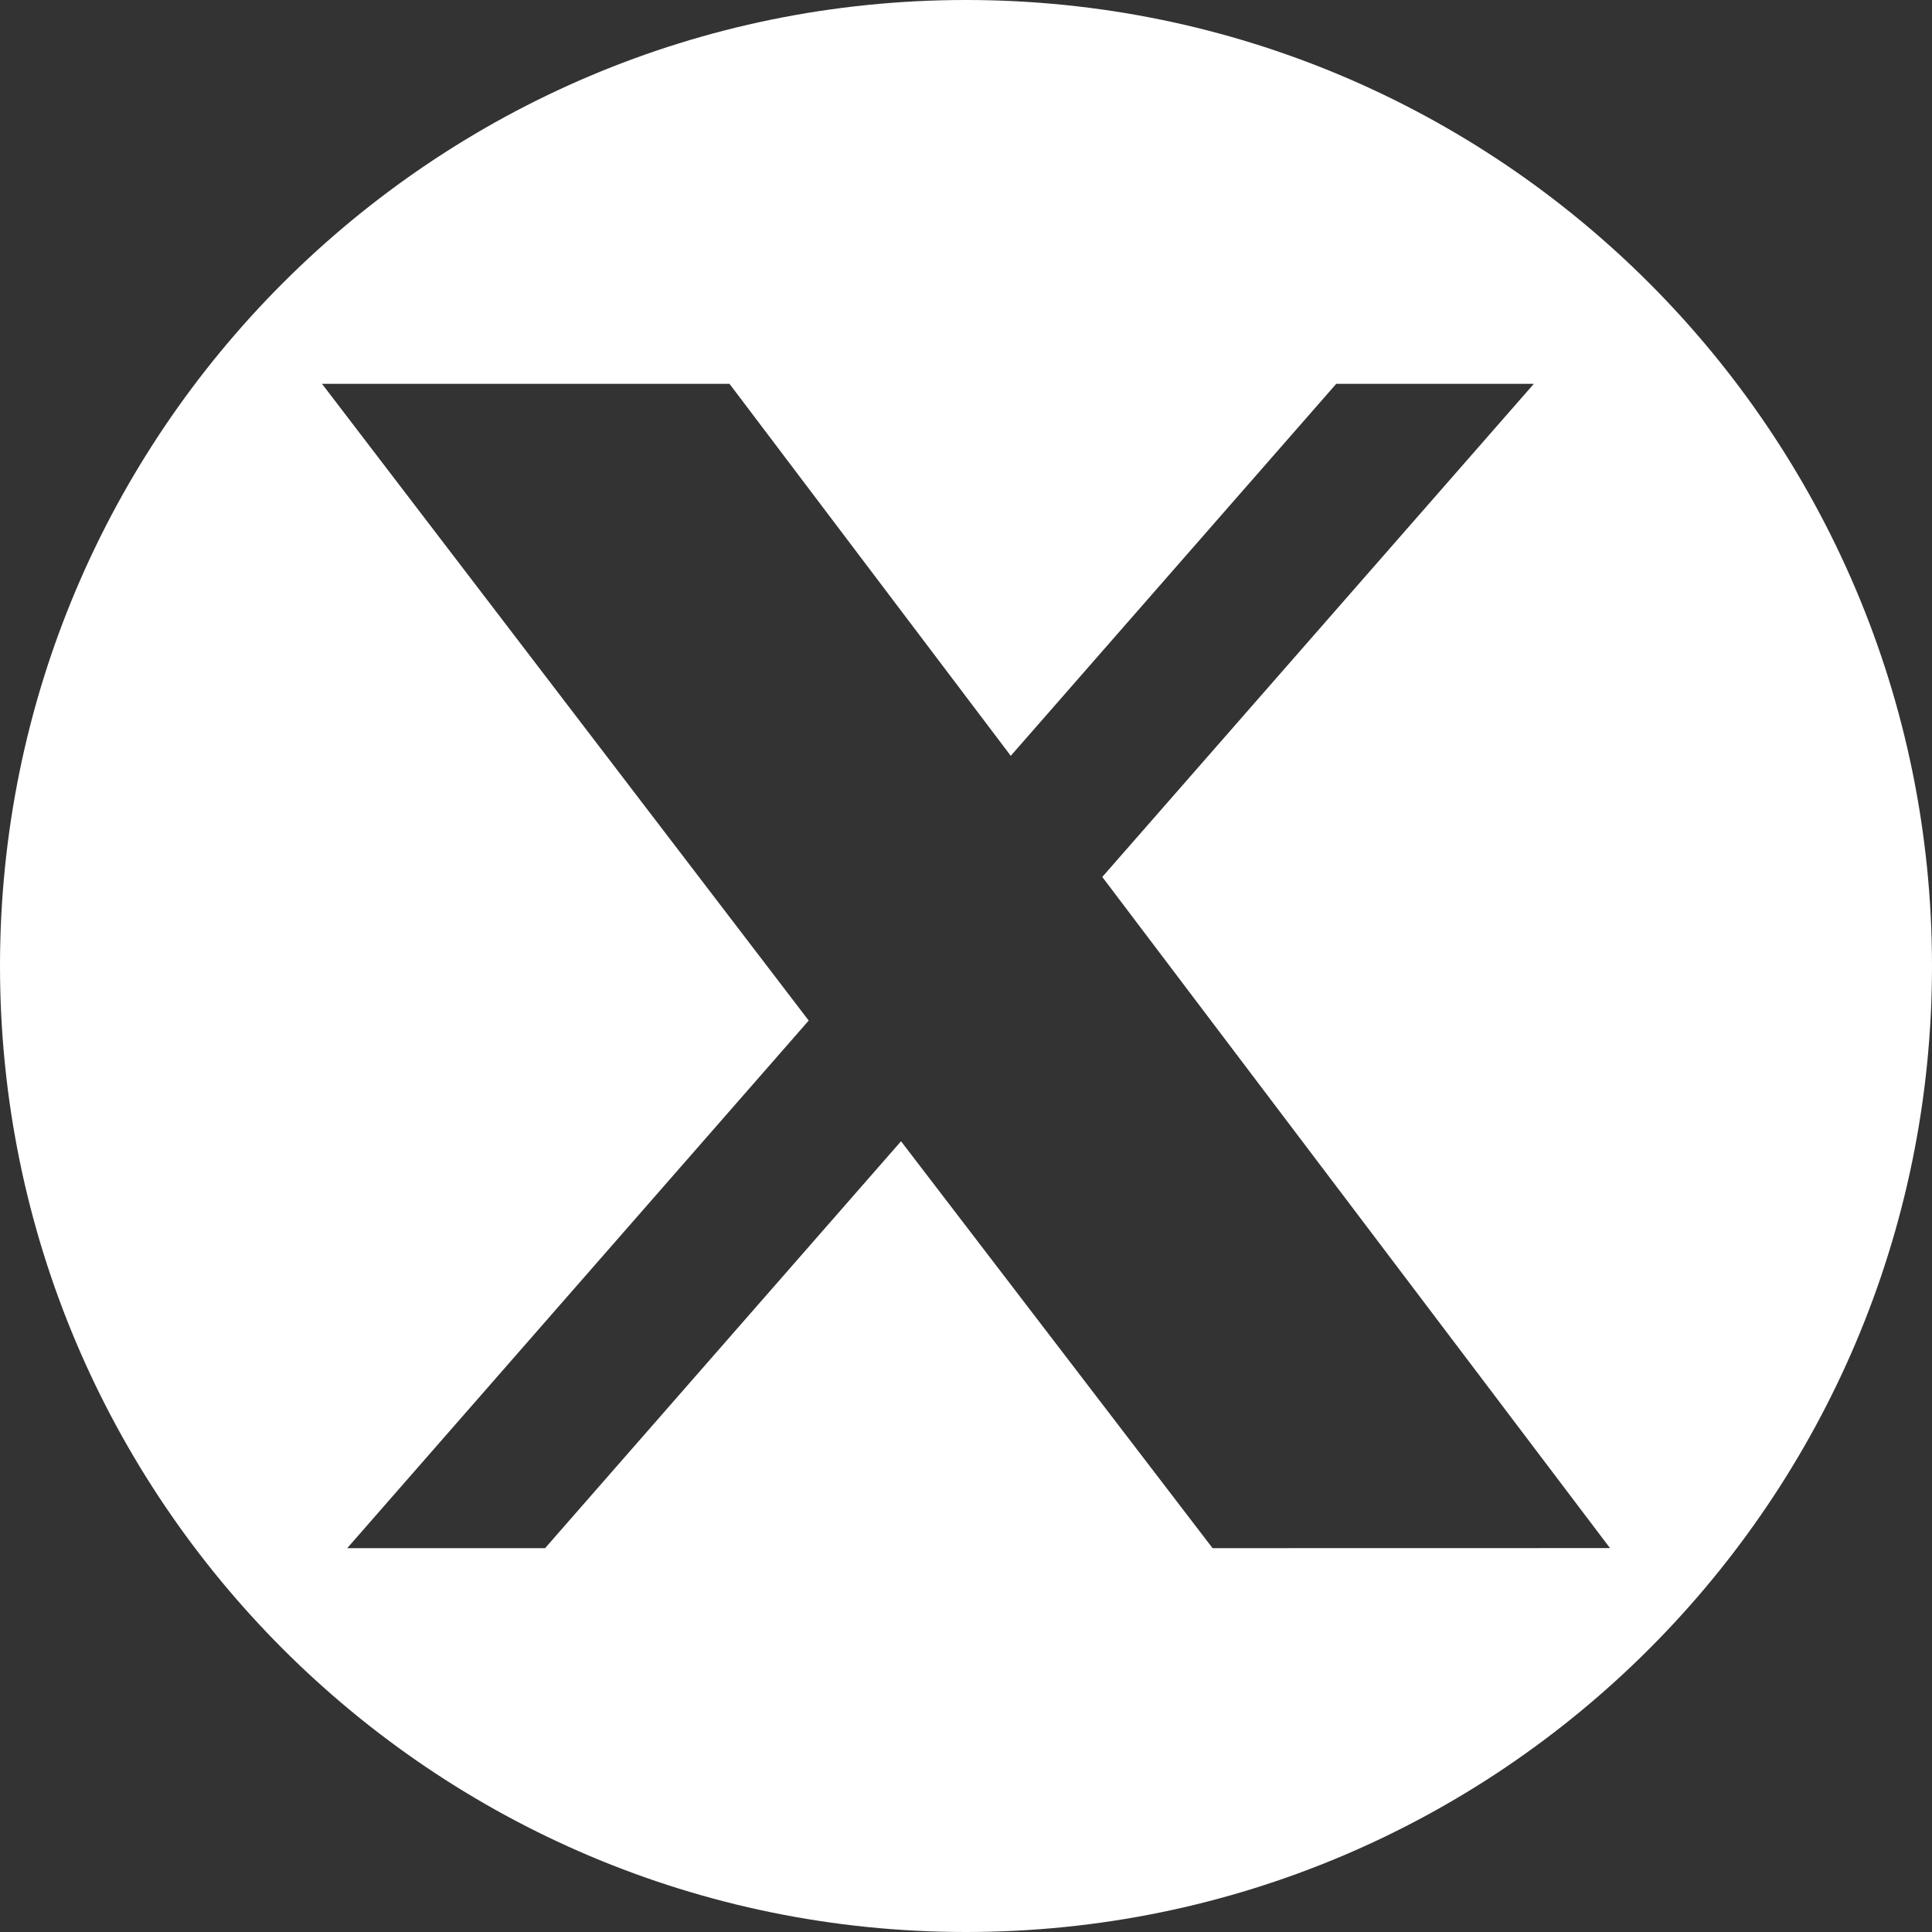 <svg width="70" height="70" viewBox="0 0 70 70" fill="none" xmlns="http://www.w3.org/2000/svg">
<rect x="0" y="0" width="70" height="70" fill="#333333" stroke="none"/>
<path d="M35 0C15.671 0 0 15.671 0 35C0 54.329 15.671 70 35 70C54.329 70 70 54.329 70 35C70 15.671 54.329 0 35 0ZM43.934 56.093L32.646 41.35L19.749 56.093H12.58L29.301 36.977L11.667 13.907H26.431L36.622 27.385L48.414 13.907H55.574L39.938 31.774L58.333 56.09L43.934 56.093Z" fill="white"/>
</svg>
